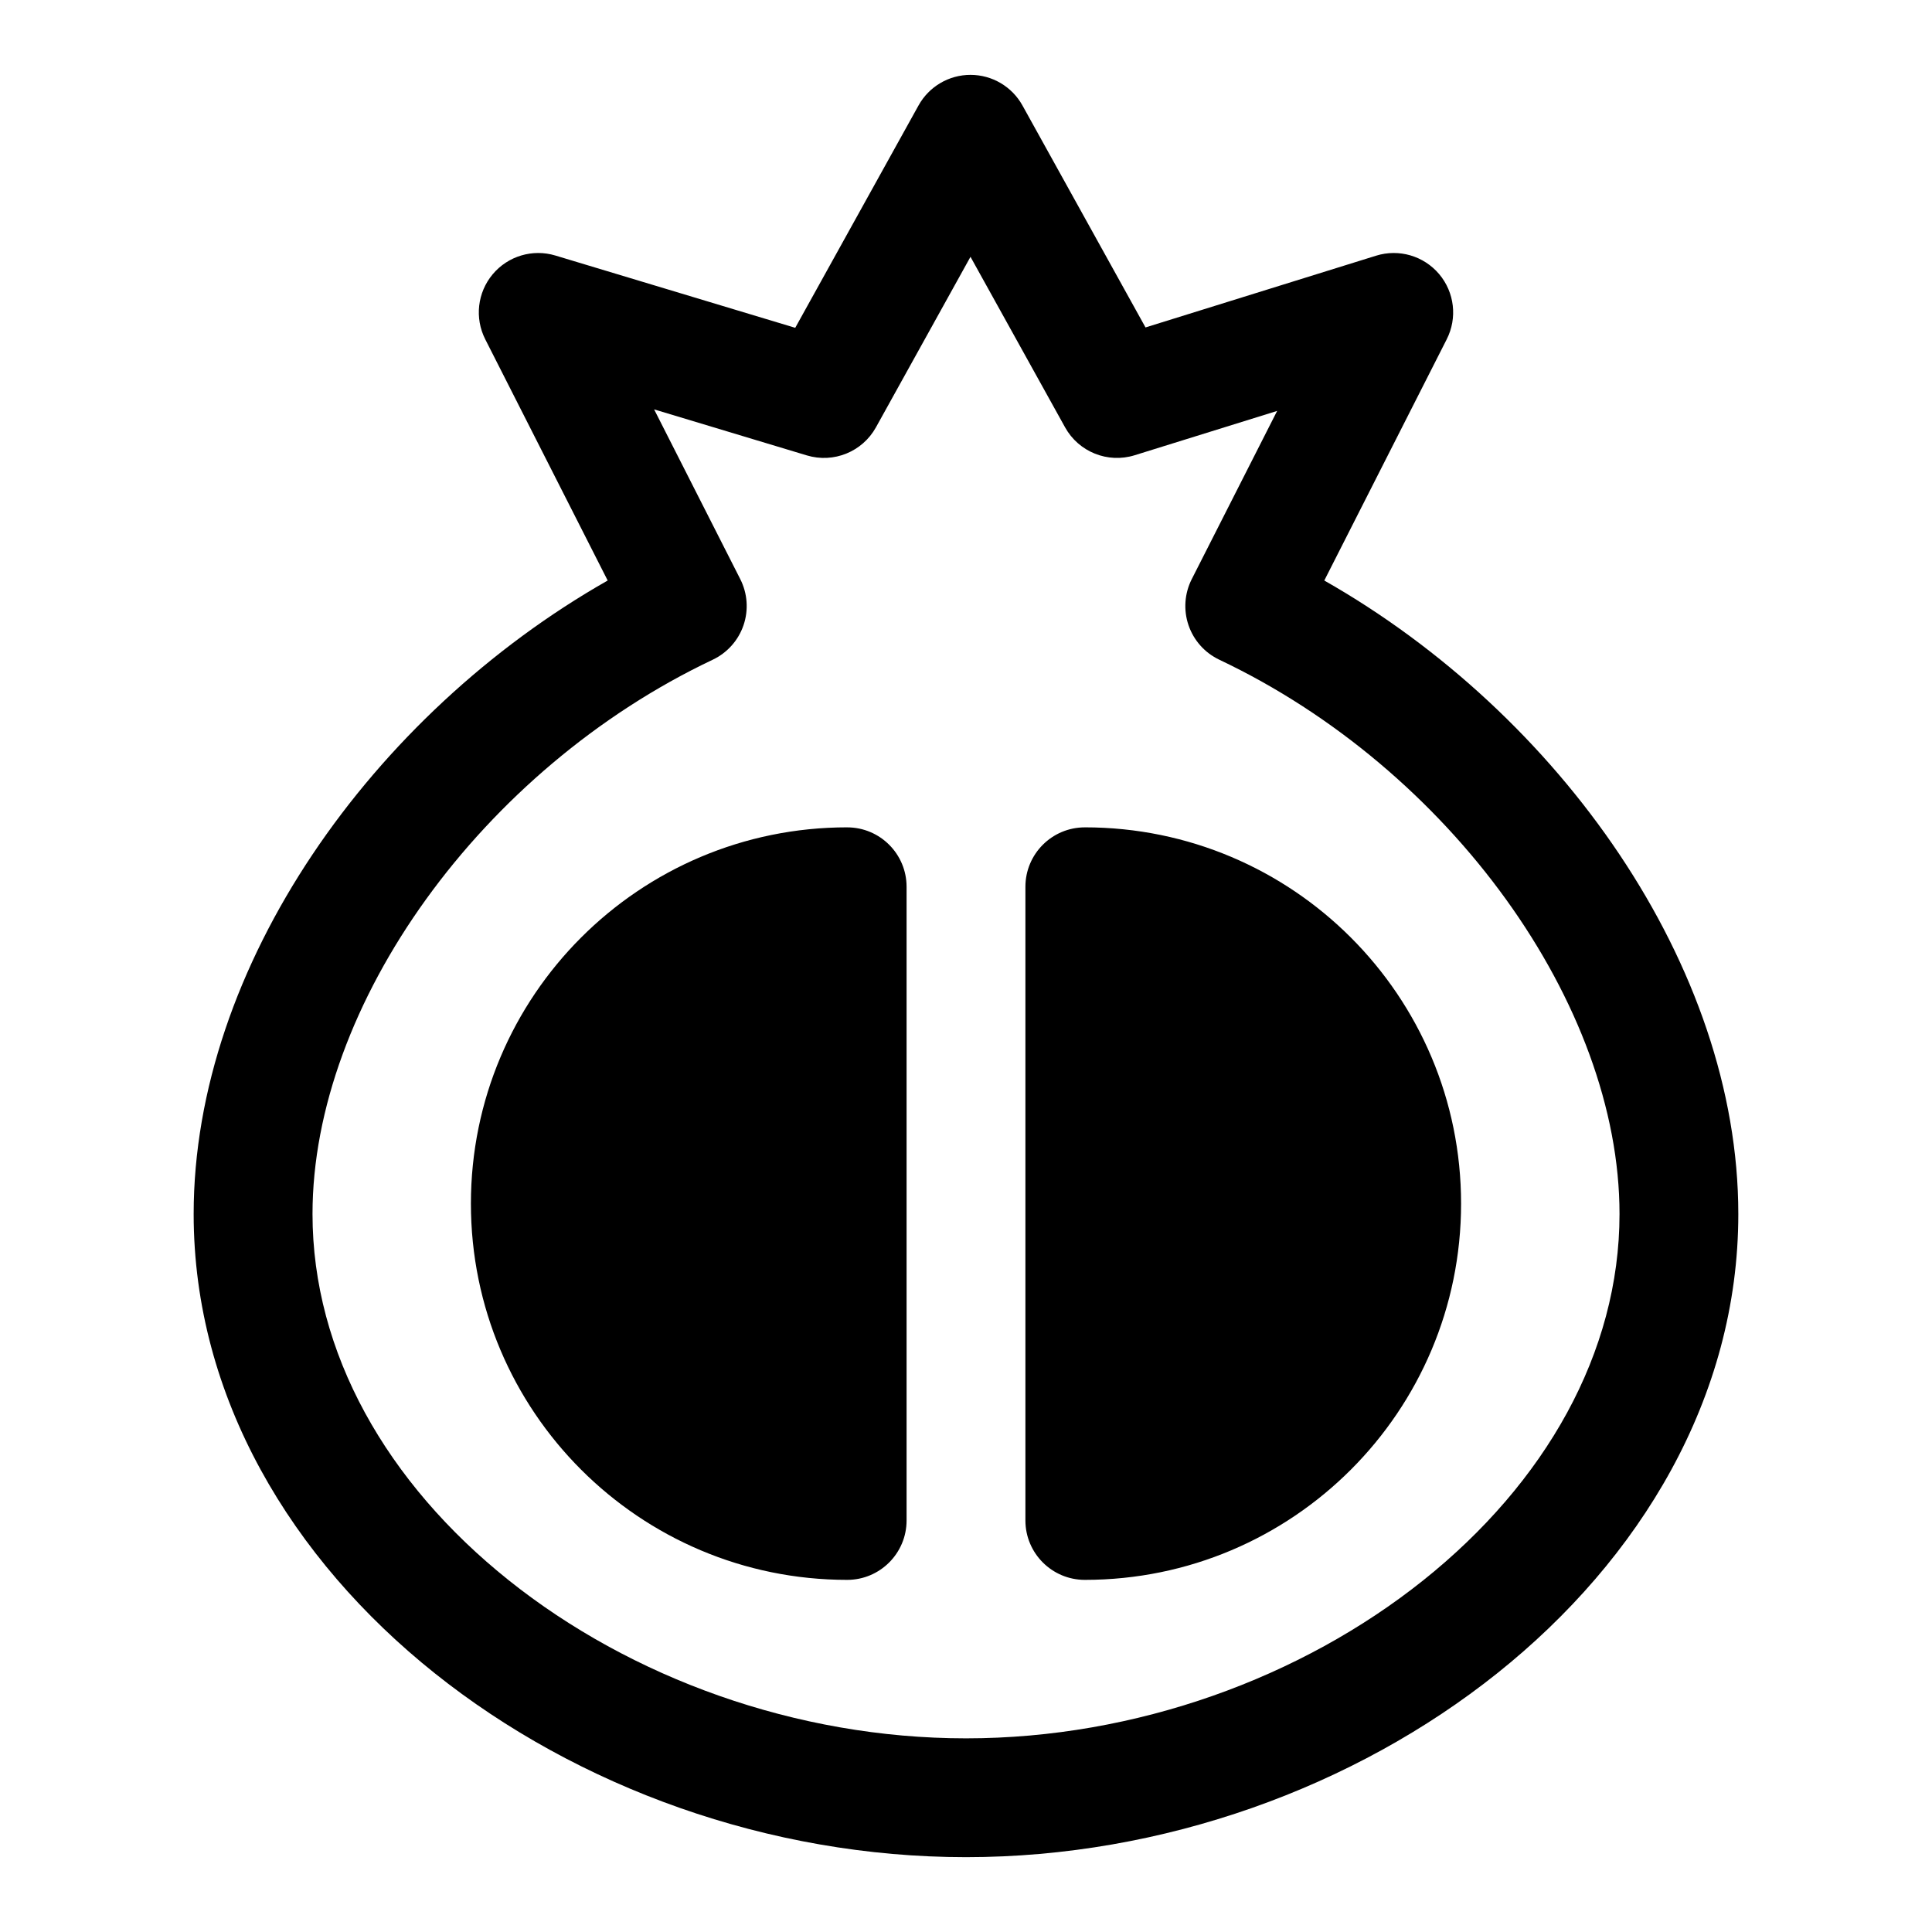 <?xml version="1.0" encoding="UTF-8"?>
<!-- Uploaded to: SVG Repo, www.svgrepo.com, Generator: SVG Repo Mixer Tools -->
<svg fill="#000000" width="800px" height="800px" version="1.1" viewBox="144 144 512 512" xmlns="http://www.w3.org/2000/svg">
 <g fill-rule="evenodd">
  <path d="m401.19 163.84c5.723 0 10.996 3.106 13.773 8.113l32.609 58.82 61.109-19.012c6.039-1.883 12.621 0.039 16.703 4.871 4.086 4.836 4.875 11.645 2.012 17.285l-32.445 63.926c62.359 35.438 109.72 102.26 109.72 167.88 0 48.637-26.047 91.496-63.863 121.69-37.832 30.211-88.523 48.754-140.81 48.754s-102.98-18.543-140.81-48.754c-37.82-30.195-63.867-73.055-63.867-121.69 0-65.617 47.363-132.44 109.72-167.88l-32.445-63.926c-2.852-5.617-2.078-12.398 1.969-17.23 4.043-4.832 10.578-6.789 16.613-4.969l63.566 19.156 32.672-58.922c2.773-5.008 8.043-8.113 13.766-8.113zm0 48.215-25.055 45.191c-3.594 6.481-11.215 9.578-18.312 7.441l-40.48-12.199 22.836 44.988c1.922 3.793 2.234 8.199 0.859 12.219-1.375 4.023-4.32 7.316-8.16 9.137-61.184 28.98-106.06 91.387-106.06 146.89 0 36.801 19.727 71.297 52.027 97.086 32.285 25.781 76.059 41.871 121.16 41.871s88.871-16.09 121.16-41.871c32.297-25.789 52.023-60.285 52.023-97.086 0-55.5-44.879-117.91-106.06-146.89-3.84-1.82-6.781-5.113-8.156-9.137-1.375-4.019-1.066-8.426 0.855-12.219l22.629-44.578-37.758 11.746c-7.125 2.219-14.828-0.871-18.445-7.398z"/>
  <path d="m431.49 363.26c-8.695 0-15.746 7.051-15.746 15.746v167.93c0 8.695 7.051 15.746 15.746 15.746 55.07 0 99.711-44.641 99.711-99.711 0-55.074-44.641-99.715-99.711-99.715z"/>
  <path d="m368.51 363.26c8.695 0 15.742 7.051 15.742 15.746v167.93c0 8.695-7.047 15.746-15.742 15.746-55.07 0-99.715-44.641-99.715-99.711 0-55.074 44.645-99.715 99.715-99.715z"/>
 </g>
</svg>